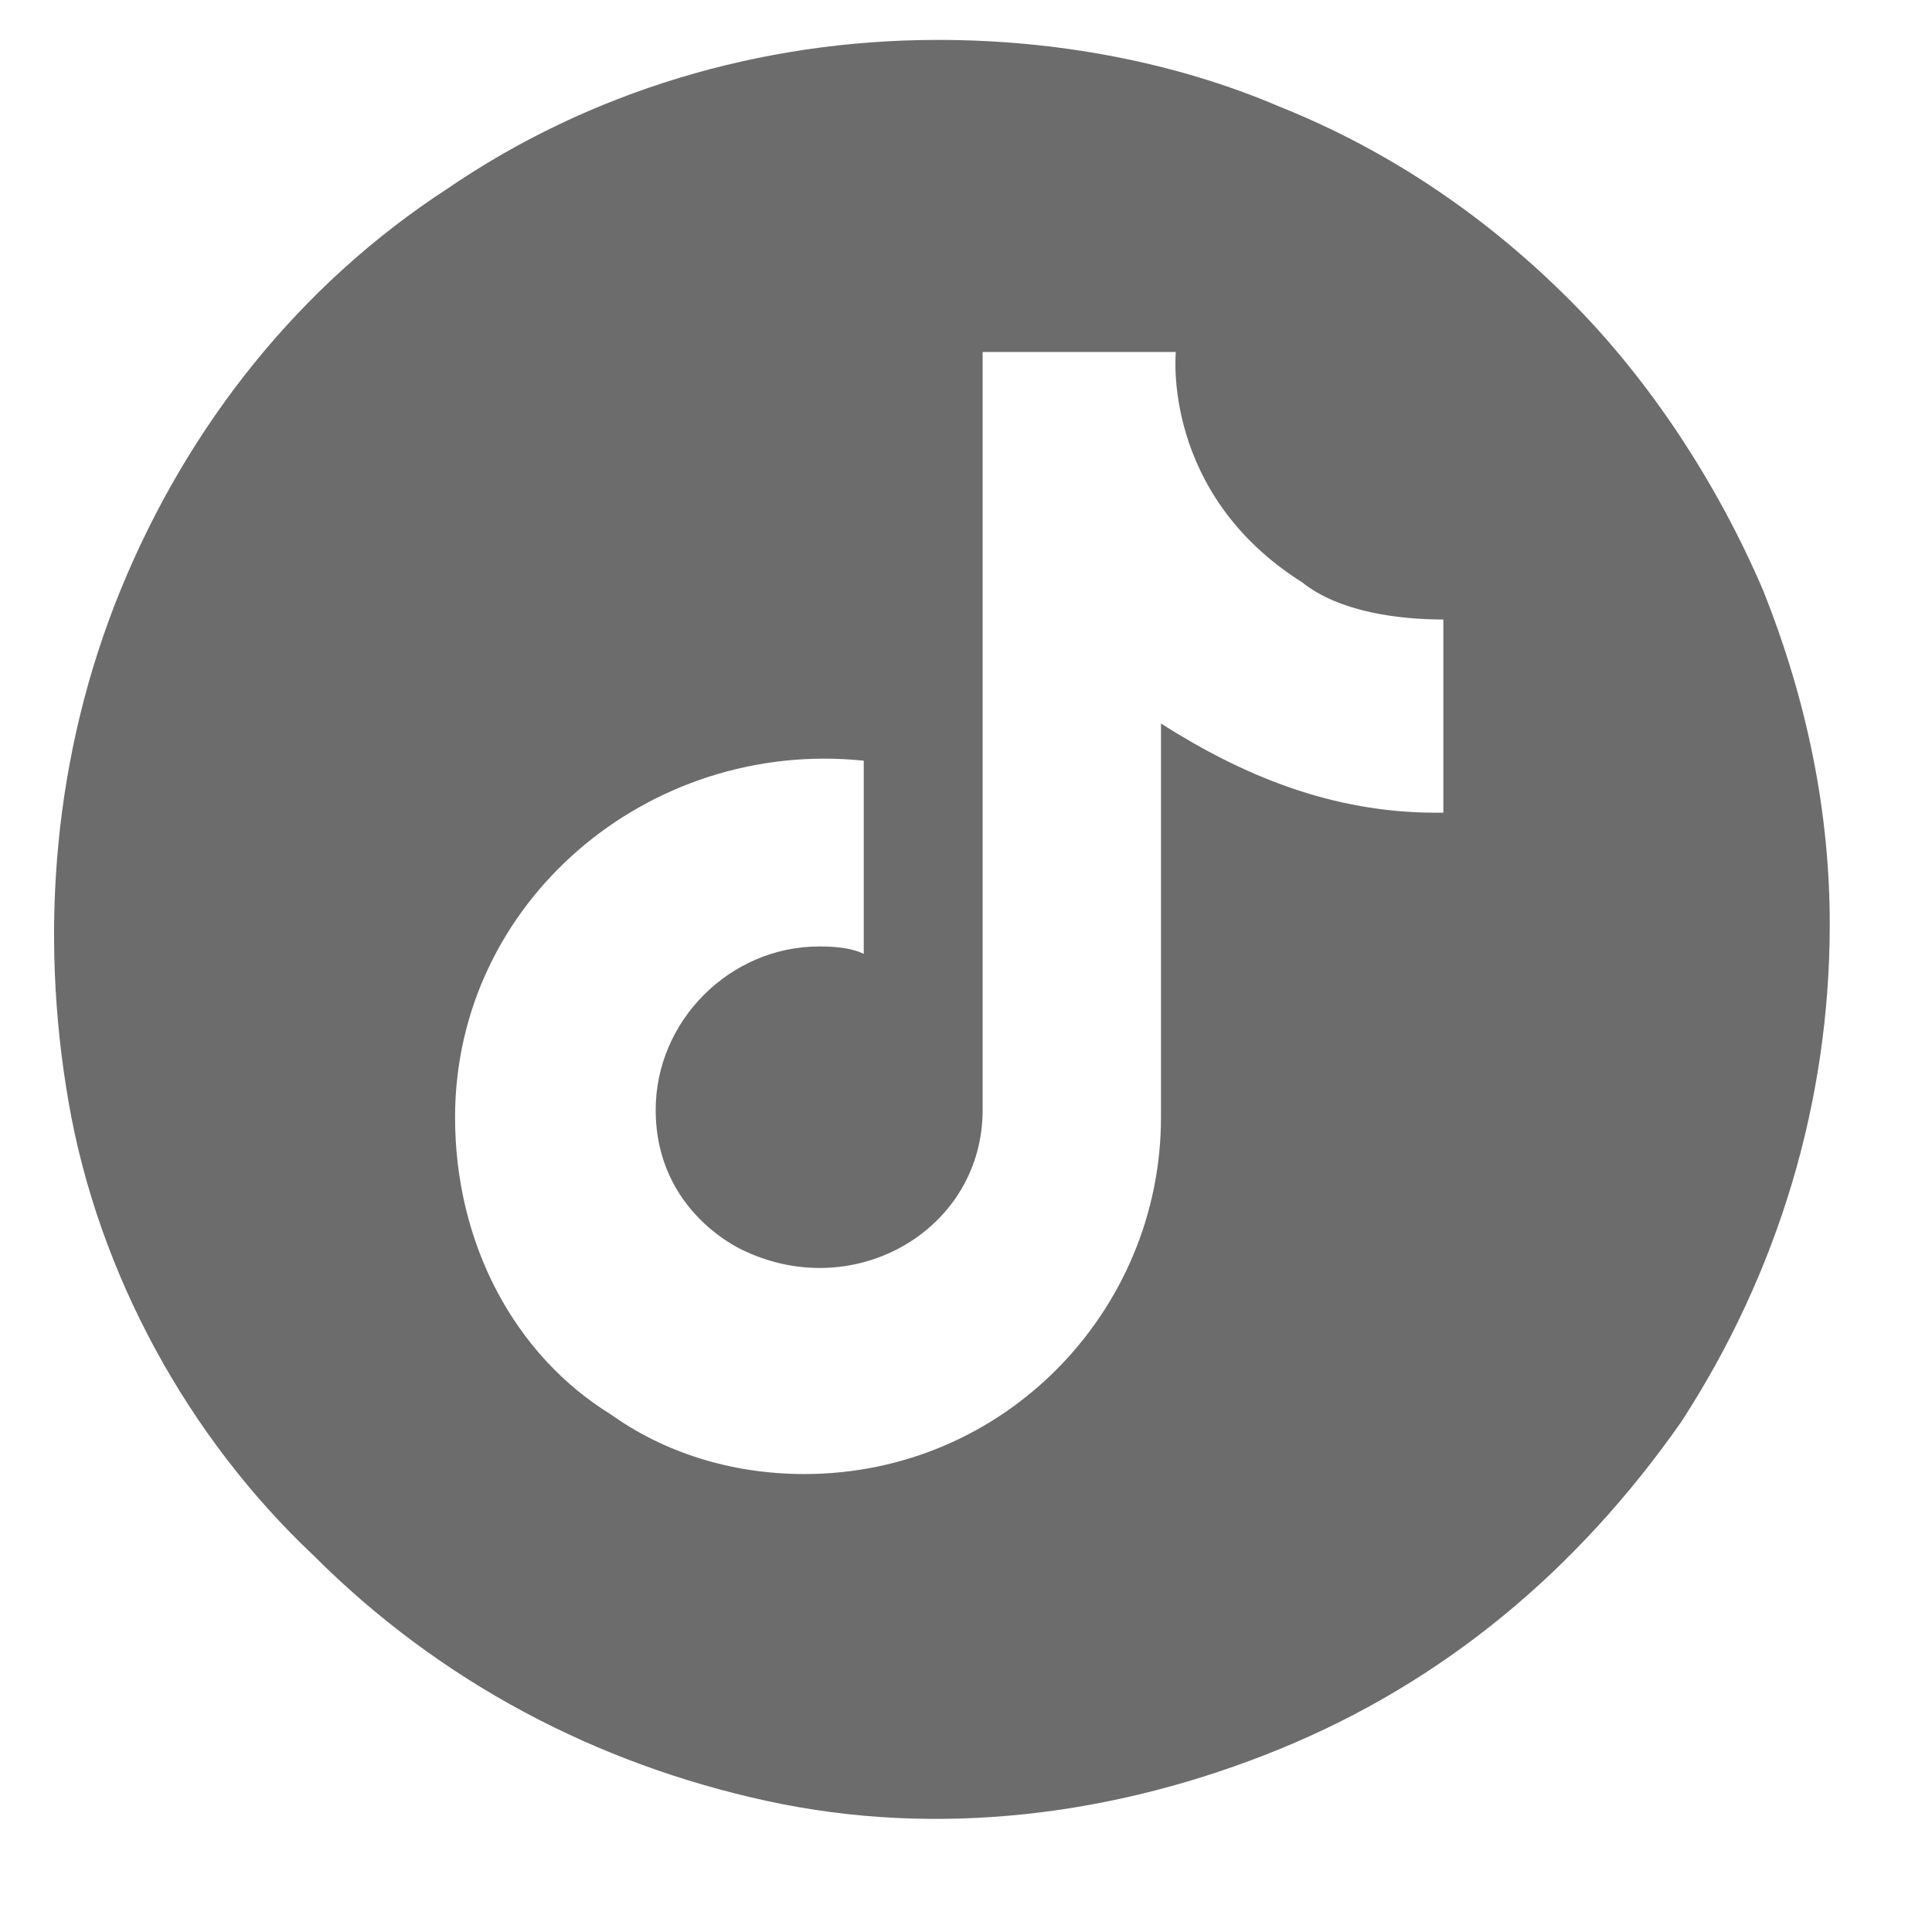 <svg width="26" height="26" viewBox="0 0 26 26" fill="none" xmlns="http://www.w3.org/2000/svg">
<g clip-path="url(#clip0_2218_3610)">
<path d="M23.724 7.937C23.124 6.537 22.224 5.137 21.124 4.037C20.024 2.937 18.724 2.037 17.224 1.437C15.824 0.837 14.224 0.537 12.624 0.537C10.224 0.537 7.924 1.237 6.024 2.537C4.024 3.837 2.524 5.737 1.624 7.937C0.724 10.137 0.524 12.537 0.924 14.837C1.324 17.137 2.524 19.337 4.224 20.937C5.924 22.637 8.024 23.737 10.324 24.237C12.624 24.737 15.024 24.437 17.224 23.537C19.424 22.637 21.224 21.137 22.624 19.137C23.924 17.137 24.624 14.837 24.624 12.437C24.624 10.937 24.324 9.437 23.724 7.937ZM19.324 10.937C17.924 10.937 16.724 10.437 15.624 9.737V15.037C15.624 17.637 13.524 19.837 10.824 19.837C9.824 19.837 8.924 19.537 8.224 19.037C6.924 18.237 6.124 16.737 6.124 15.037C6.124 12.137 8.724 9.937 11.624 10.237V12.837C11.424 12.737 11.124 12.737 11.024 12.737C9.824 12.737 8.824 13.737 8.824 14.937C8.824 16.337 10.024 16.837 10.024 16.837C11.524 17.537 13.224 16.537 13.224 14.937V4.737H15.824C15.824 4.737 15.624 6.637 17.524 7.837C17.624 7.937 17.624 7.937 17.524 7.837C18.024 8.237 18.824 8.337 19.424 8.337V10.937H19.324Z" fill="#6C6C6C"/>
</g>
<defs>
<clipPath id="clip0_2218_3610">
<rect width="25" height="25" fill="white" transform="translate(0.224 0.037)"/>
</clipPath>
</defs>
</svg>
